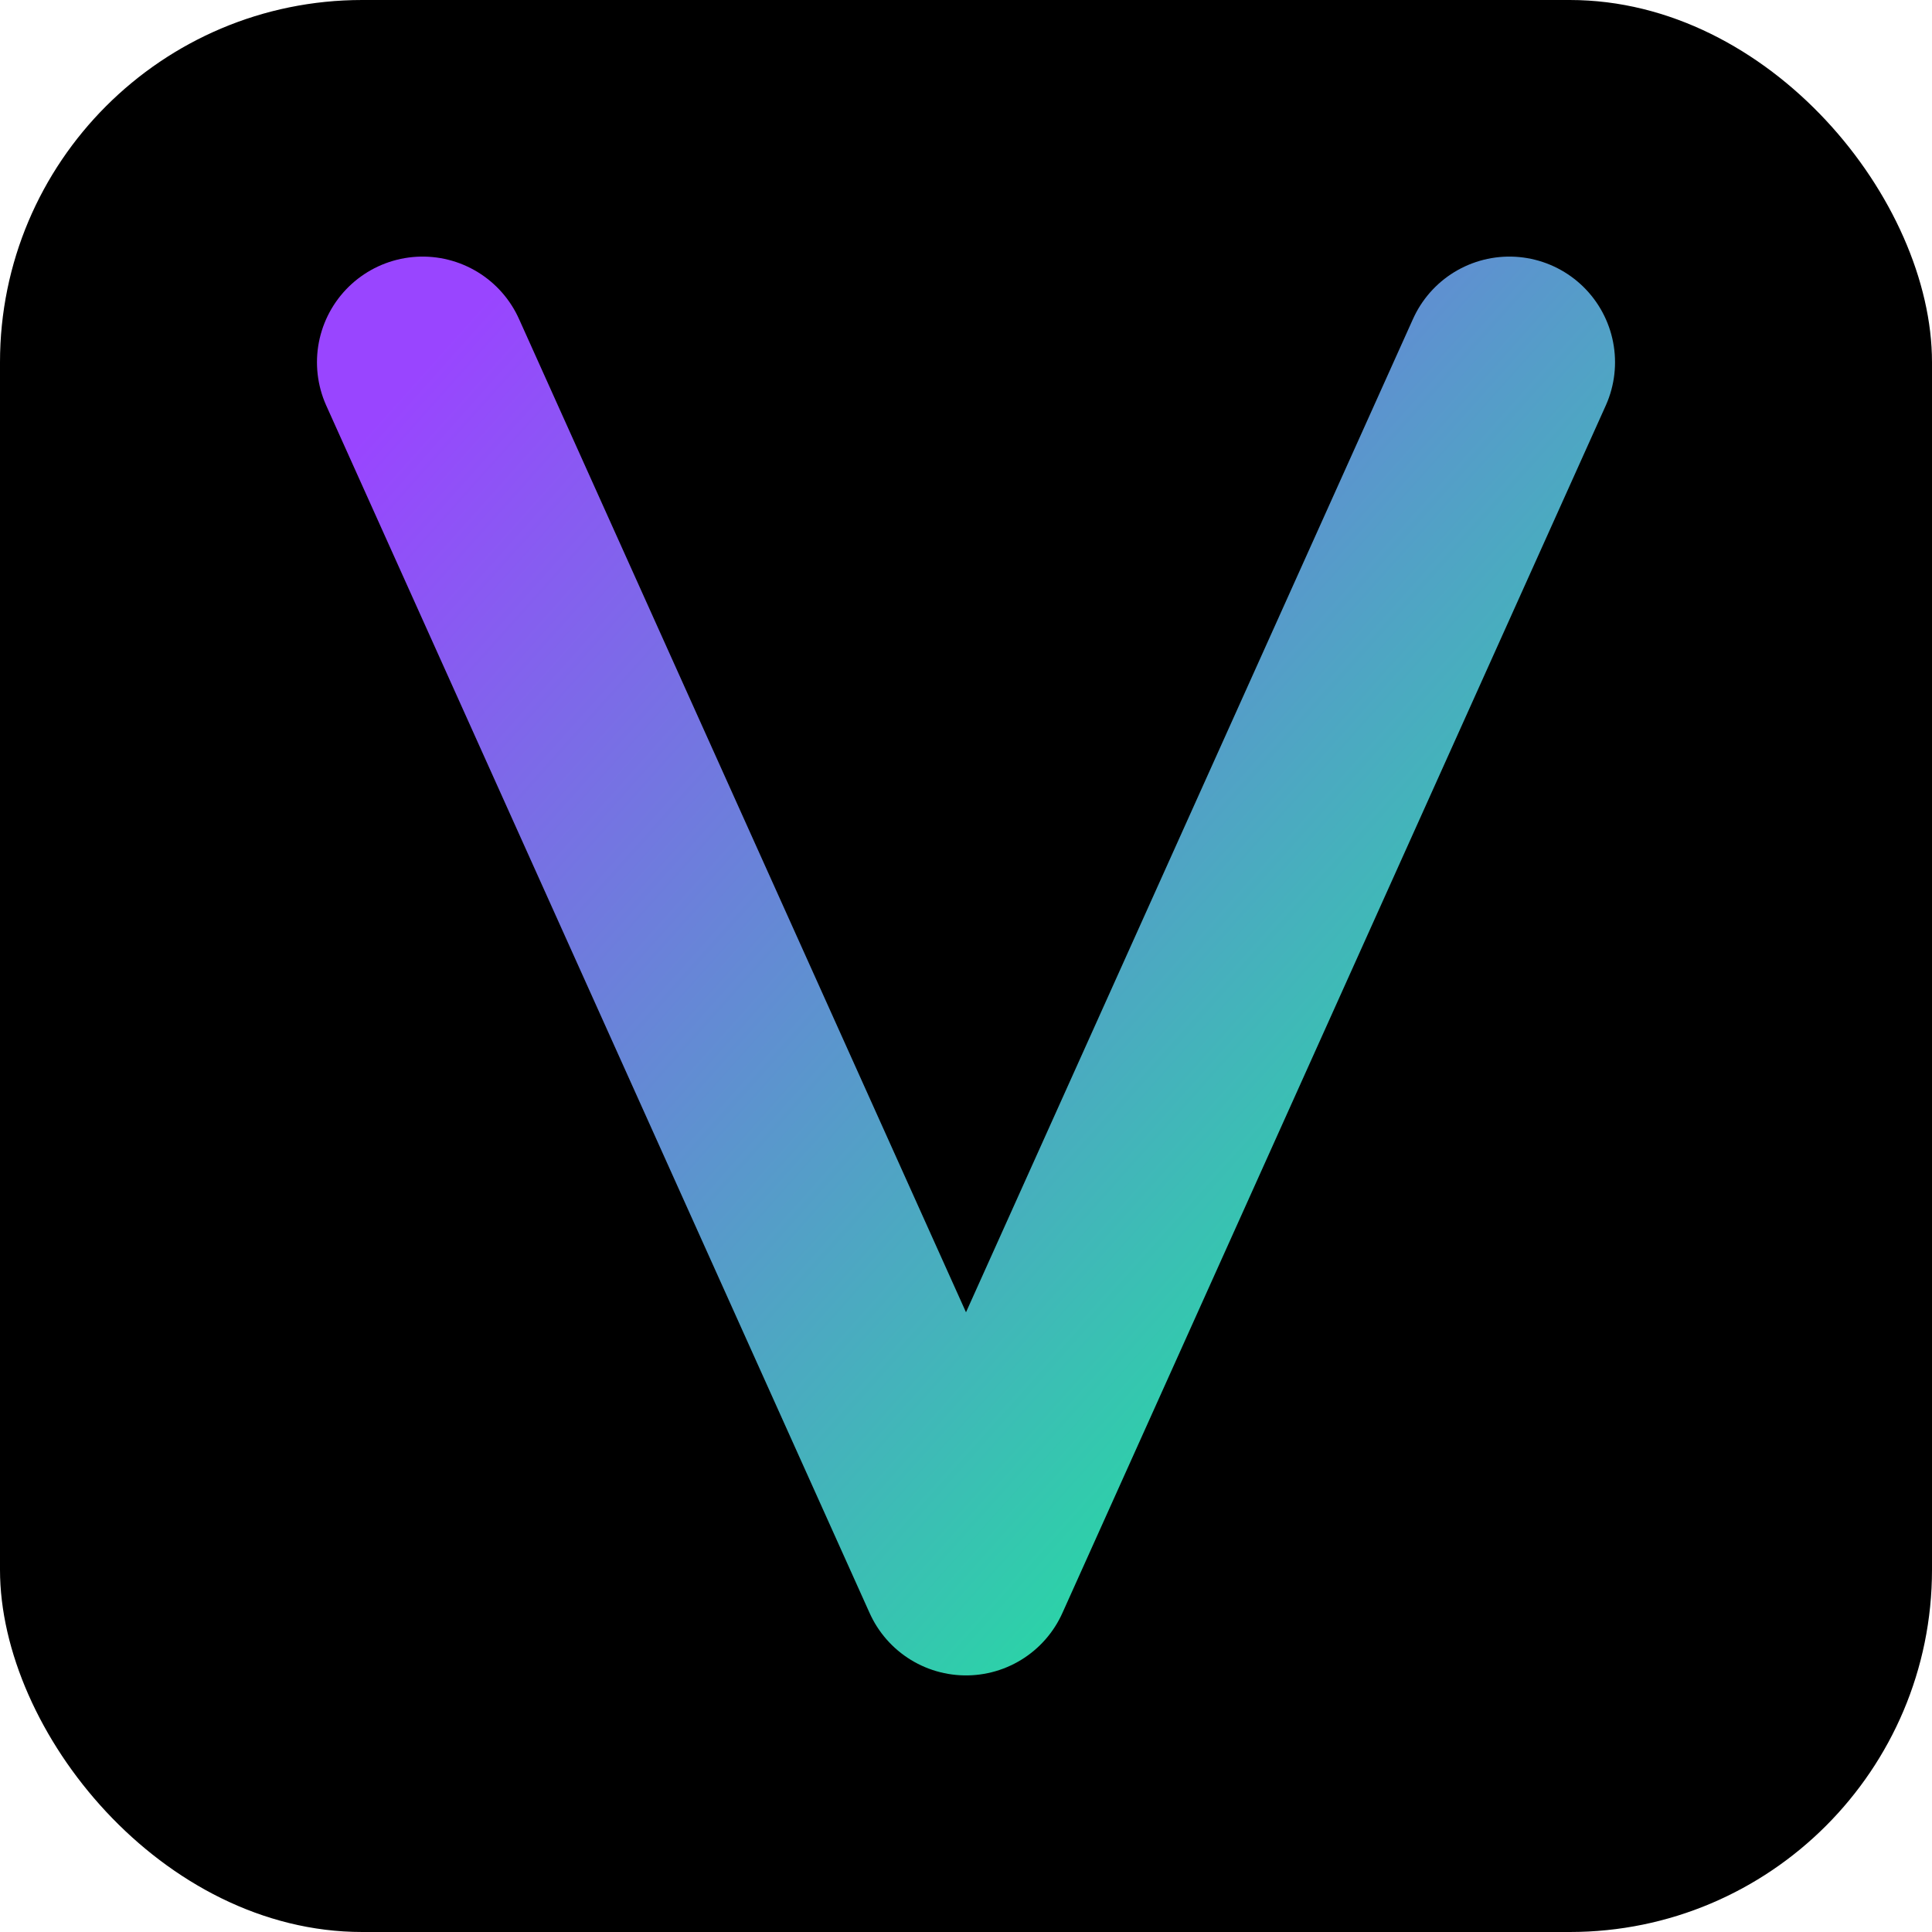 <svg xmlns="http://www.w3.org/2000/svg" viewBox="0 0 32 32" width="32" height="32">
  <defs>
    <linearGradient id="solanaGradient" x1="0%" y1="0%" x2="100%" y2="100%">
      <stop offset="0%" stop-color="#9945FF" />
      <stop offset="100%" stop-color="#14F195" />
    </linearGradient>
  </defs>
  <rect width="32" height="32" rx="6" fill="#000000" />
  <path d="M7 6 L16 26 L25 6" stroke="url(#solanaGradient)" stroke-width="3.5" fill="none" stroke-linecap="round" stroke-linejoin="round" />
</svg> 